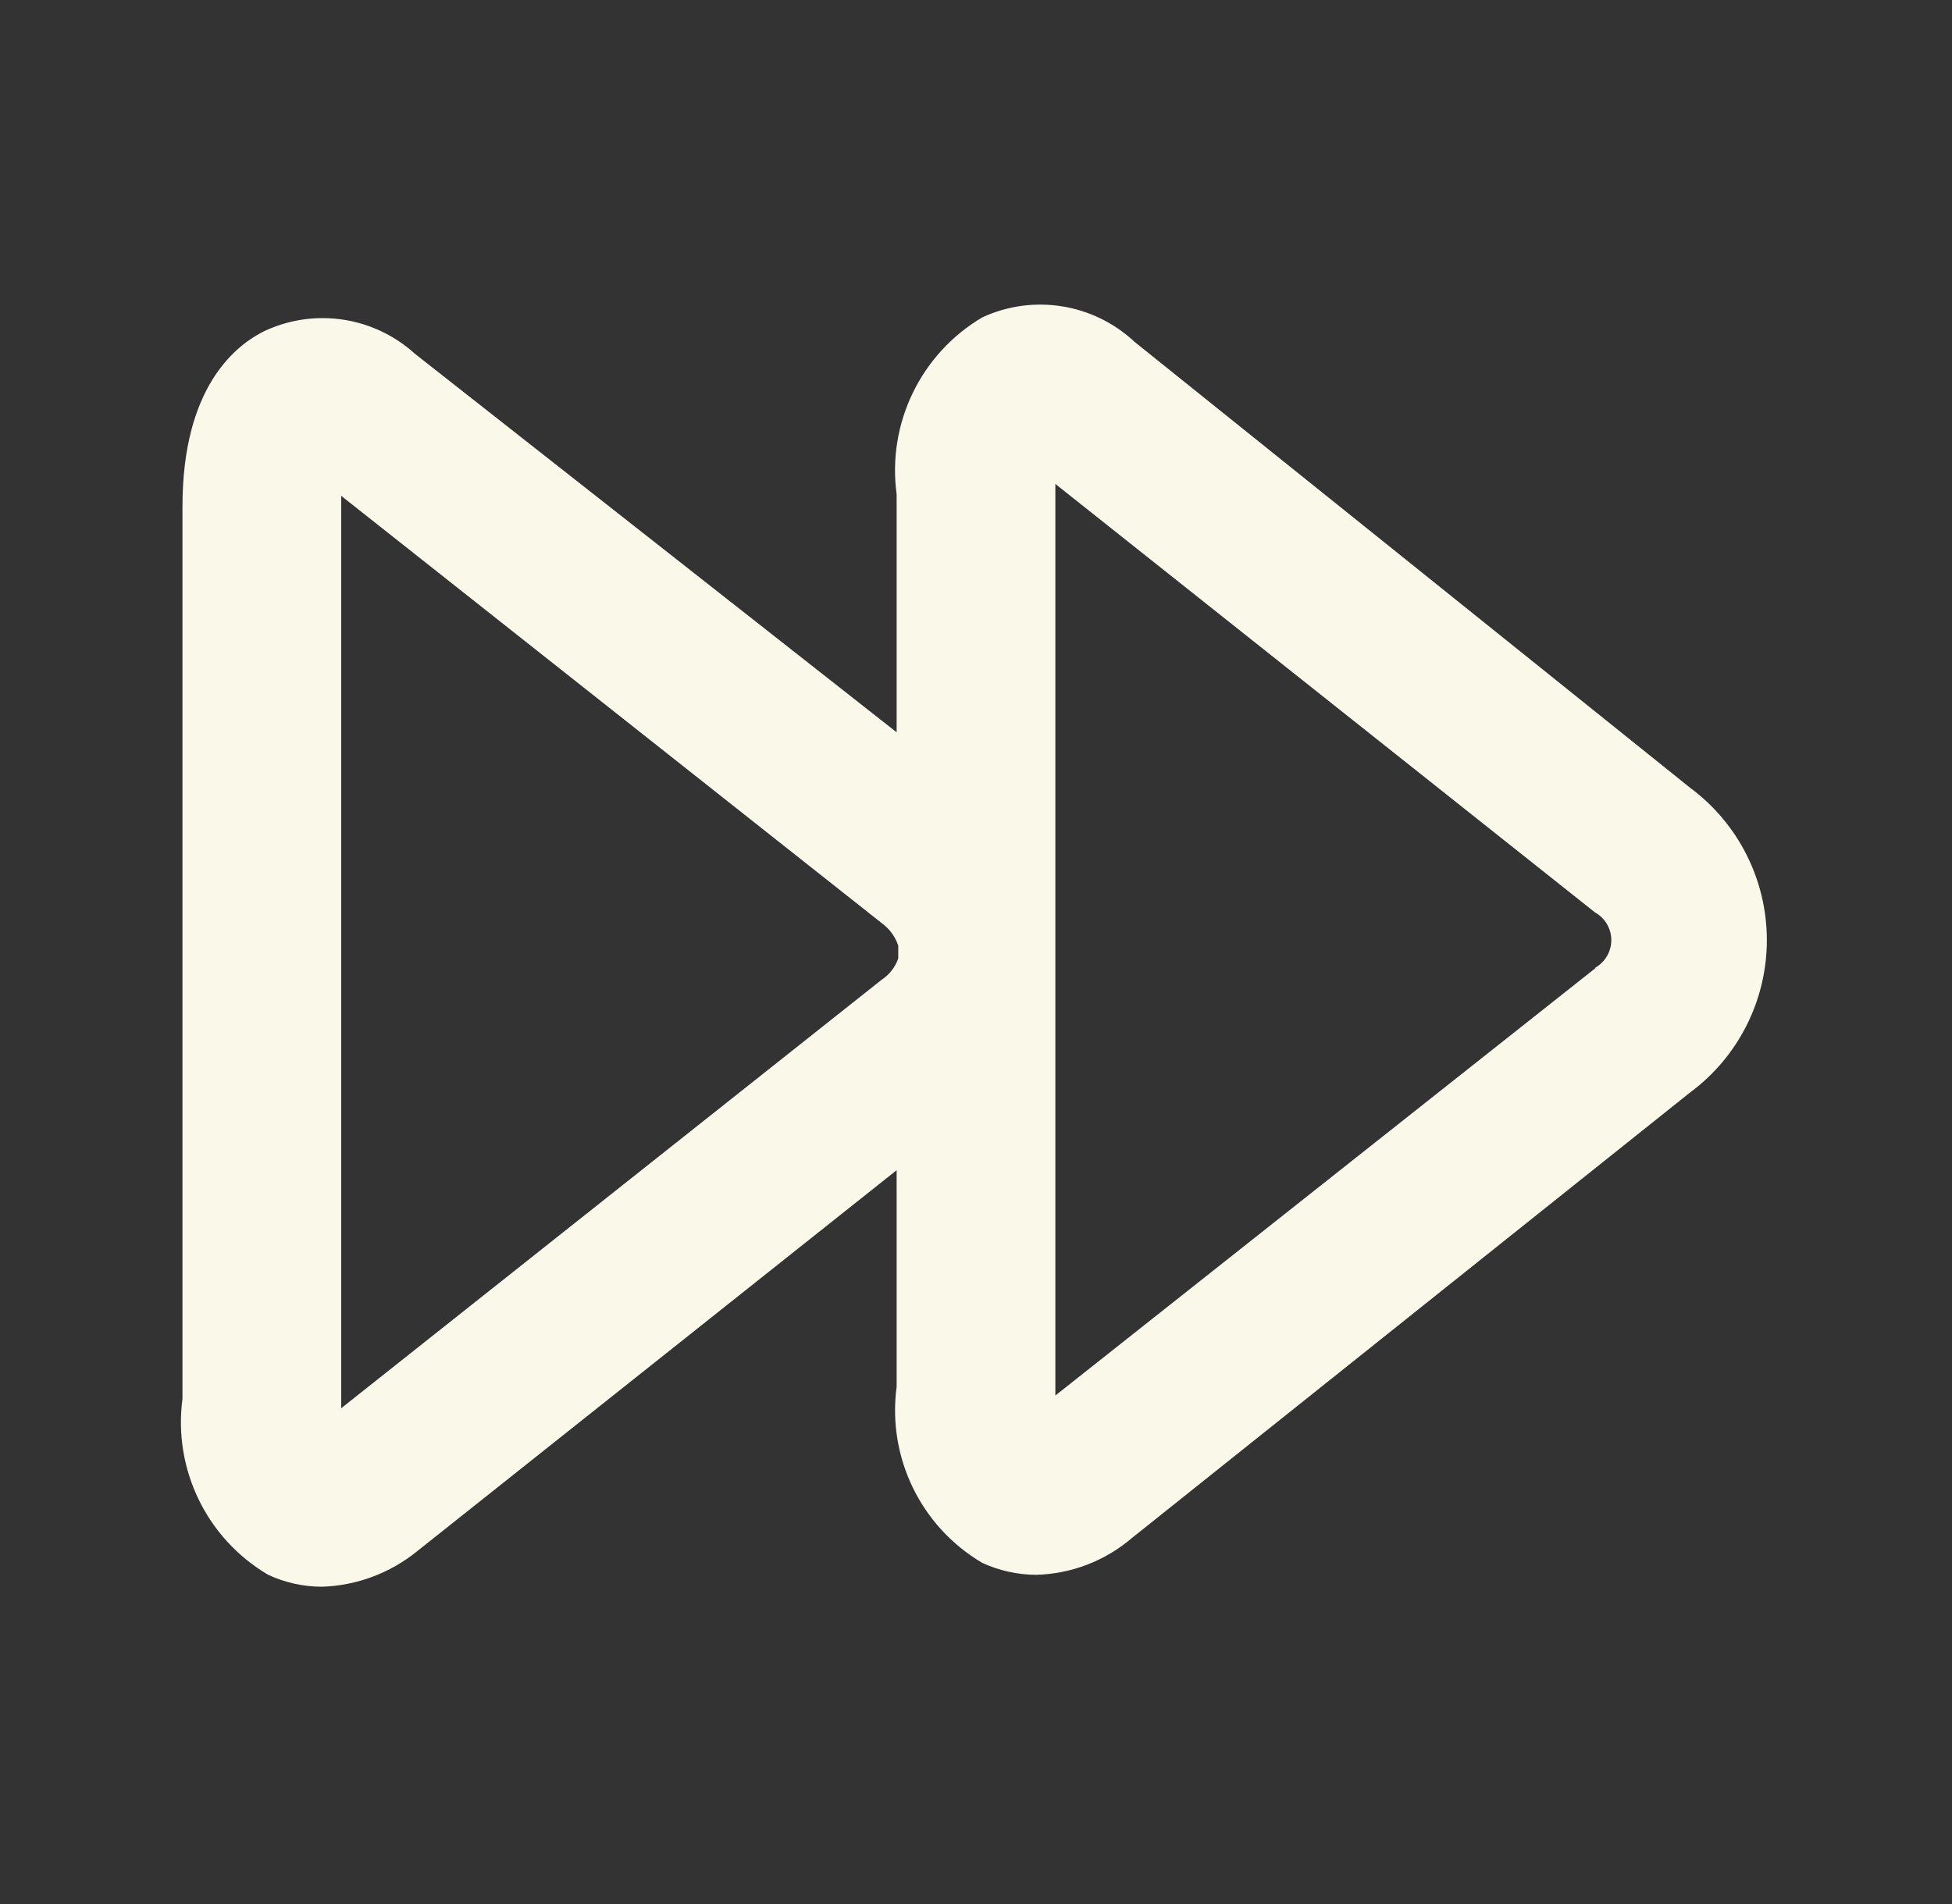 <svg width="41" height="40" viewBox="0 0 41 40" fill="none" xmlns="http://www.w3.org/2000/svg">
<rect x="0" y="0" width="41" height="40" fill="#333333" stroke="none"/>
<path fill-rule="evenodd" clip-rule="evenodd" d="M35.5 16.55L23.833 7.184C22.971 6.376 21.706 6.171 20.633 6.667C19.34 7.431 18.631 8.896 18.833 10.384V15.384L8.717 7.434C7.869 6.663 6.646 6.466 5.6 6.934C4.917 7.25 3.833 8.167 3.833 10.634V29.384C3.634 30.867 4.343 32.325 5.633 33.084C5.988 33.249 6.375 33.335 6.767 33.334C7.498 33.31 8.2 33.046 8.767 32.584L18.833 24.584V29.134C18.634 30.617 19.343 32.075 20.633 32.834C20.989 32.997 21.375 33.083 21.767 33.084C22.501 33.064 23.207 32.794 23.767 32.317L35.5 22.95C36.514 22.199 37.111 21.012 37.111 19.75C37.111 18.489 36.514 17.302 35.5 16.55ZM18.517 20.584L7.167 29.584V10.417L18.55 19.417C18.698 19.532 18.809 19.689 18.867 19.867V20.134C18.804 20.319 18.681 20.477 18.517 20.584ZM22.167 29.317L33.517 20.334H33.5C33.712 20.216 33.844 19.993 33.844 19.75C33.844 19.508 33.712 19.285 33.5 19.167L22.167 10.167V19.684V20V20.334V29.317Z" fill="#FAF8E9"/>
</svg>
